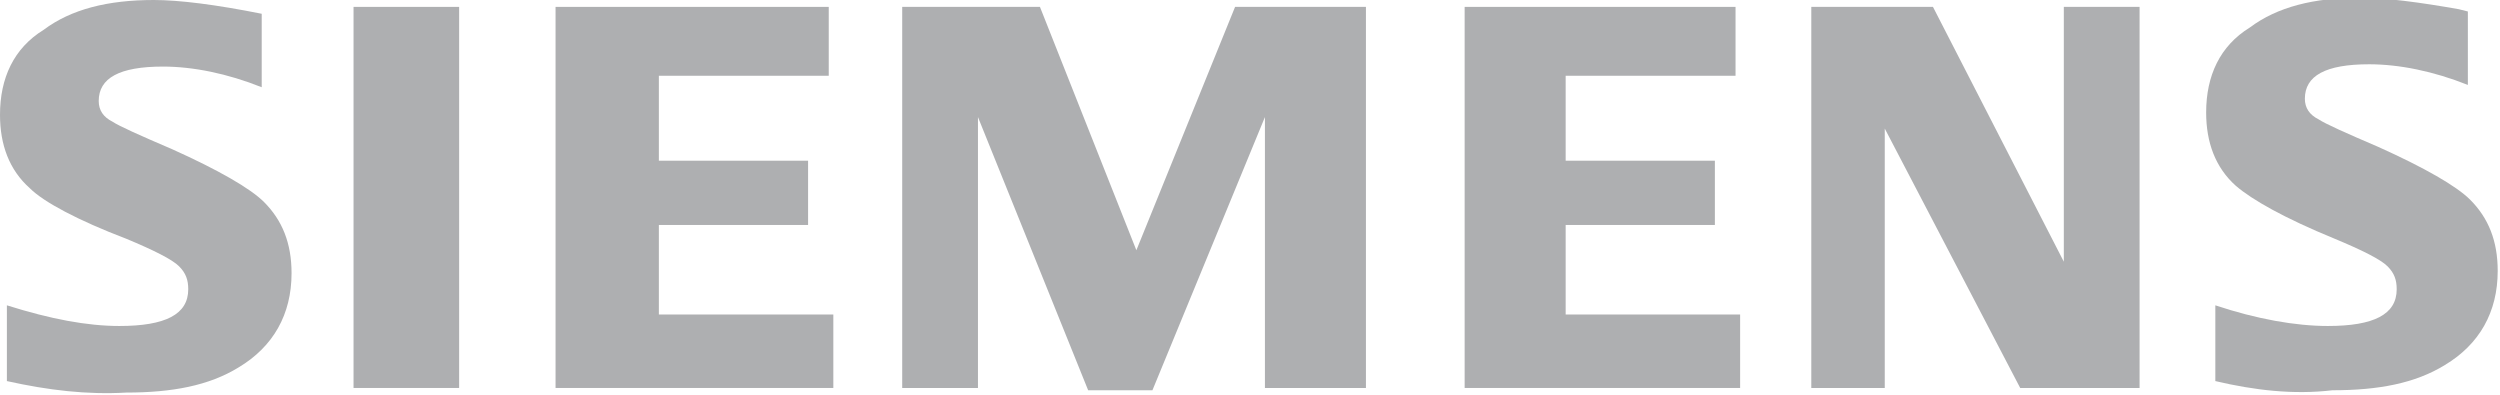 <?xml version="1.0" encoding="UTF-8"?> <!-- Generator: Adobe Illustrator 19.2.1, SVG Export Plug-In . SVG Version: 6.00 Build 0) --> <svg xmlns="http://www.w3.org/2000/svg" xmlns:xlink="http://www.w3.org/1999/xlink" id="Layer_1" x="0px" y="0px" viewBox="0 0 108.9 17.2" style="enable-background:new 0 0 108.9 17.2;" xml:space="preserve"> <style type="text/css"> .st0{clip-path:url(#SVGID_2_);fill-rule:evenodd;clip-rule:evenodd; fill: #aeafb1;} </style> <g> <defs> <rect id="SVGID_1_" y="0" width="108.9" height="17.2"></rect> </defs> <clipPath id="SVGID_2_"> <use xlink:href="#SVGID_1_" style="overflow:visible;"></use> </clipPath> <path class="st0" d="M0.3,16.6v-3.3c1.9,0.6,3.5,0.9,4.9,0.9c2,0,3-0.5,3-1.6c0-0.4-0.1-0.7-0.4-1c-0.3-0.3-1.1-0.7-2.3-1.2 C3.4,9.6,1.9,8.8,1.3,8.2C0.4,7.4,0,6.3,0,5c0-1.6,0.6-2.9,1.9-3.7C3.1,0.4,4.7,0,6.7,0c1.1,0,2.7,0.2,4.7,0.6v3.2 c-1.5-0.6-3-0.9-4.3-0.9c-1.9,0-2.8,0.5-2.8,1.5c0,0.4,0.2,0.7,0.6,0.9c0.3,0.2,1.2,0.6,2.6,1.2c2,0.9,3.4,1.7,4,2.3 c0.8,0.8,1.2,1.8,1.2,3.1c0,1.8-0.8,3.2-2.3,4.1c-1.3,0.8-2.9,1.1-4.9,1.1C3.8,17.2,2.1,17,0.3,16.6"></path> <polygon class="st0" points="15.4,0.3 15.4,0.3 20,0.3 20,16.9 15.4,16.9 "></polygon> <polygon class="st0" points="24.2,16.9 24.2,0.3 36.1,0.3 36.1,3.3 28.7,3.3 28.7,7 35.2,7 35.2,9.8 28.7,9.8 28.7,13.7 36.3,13.7 36.3,16.9 "></polygon> <polygon class="st0" points="39.3,16.9 39.3,0.3 45.3,0.3 49.5,10.9 53.8,0.3 59.5,0.3 59.5,16.9 55.1,16.9 55.1,5.1 50.2,17 47.4,17 42.6,5.1 42.6,16.9 "></polygon> <polygon class="st0" points="63.8,16.9 63.8,0.3 75.6,0.3 75.6,3.3 68.2,3.3 68.2,7 74.7,7 74.7,9.8 68.2,9.8 68.2,13.7 75.8,13.7 75.8,16.9 "></polygon> <polygon class="st0" points="78.9,16.9 78.9,0.3 84.2,0.3 89.9,11.4 89.9,0.3 93.2,0.3 93.2,16.9 88,16.9 82.1,5.6 82.1,16.9 "></polygon> <path class="st0" d="M96.5,16.6v-3.3c1.8,0.6,3.5,0.9,4.9,0.9c2,0,3-0.5,3-1.6c0-0.4-0.1-0.7-0.4-1c-0.3-0.3-1.1-0.7-2.3-1.2 c-2.2-0.9-3.6-1.7-4.3-2.3c-0.9-0.8-1.3-1.9-1.3-3.2c0-1.6,0.6-2.9,1.9-3.7c1.2-0.9,2.8-1.3,4.8-1.3c1.1,0,2.6,0.2,4.3,0.5l0.4,0.1 v3.2c-1.5-0.6-3-0.9-4.3-0.9c-1.9,0-2.8,0.5-2.8,1.5c0,0.4,0.2,0.7,0.6,0.9c0.3,0.2,1.2,0.6,2.6,1.2c2,0.9,3.4,1.7,4,2.3 c0.8,0.8,1.2,1.8,1.2,3.1c0,1.8-0.8,3.2-2.3,4.1c-1.3,0.8-2.9,1.1-4.9,1.1C99.9,17.2,98.2,17,96.5,16.6"></path> </g> </svg> 